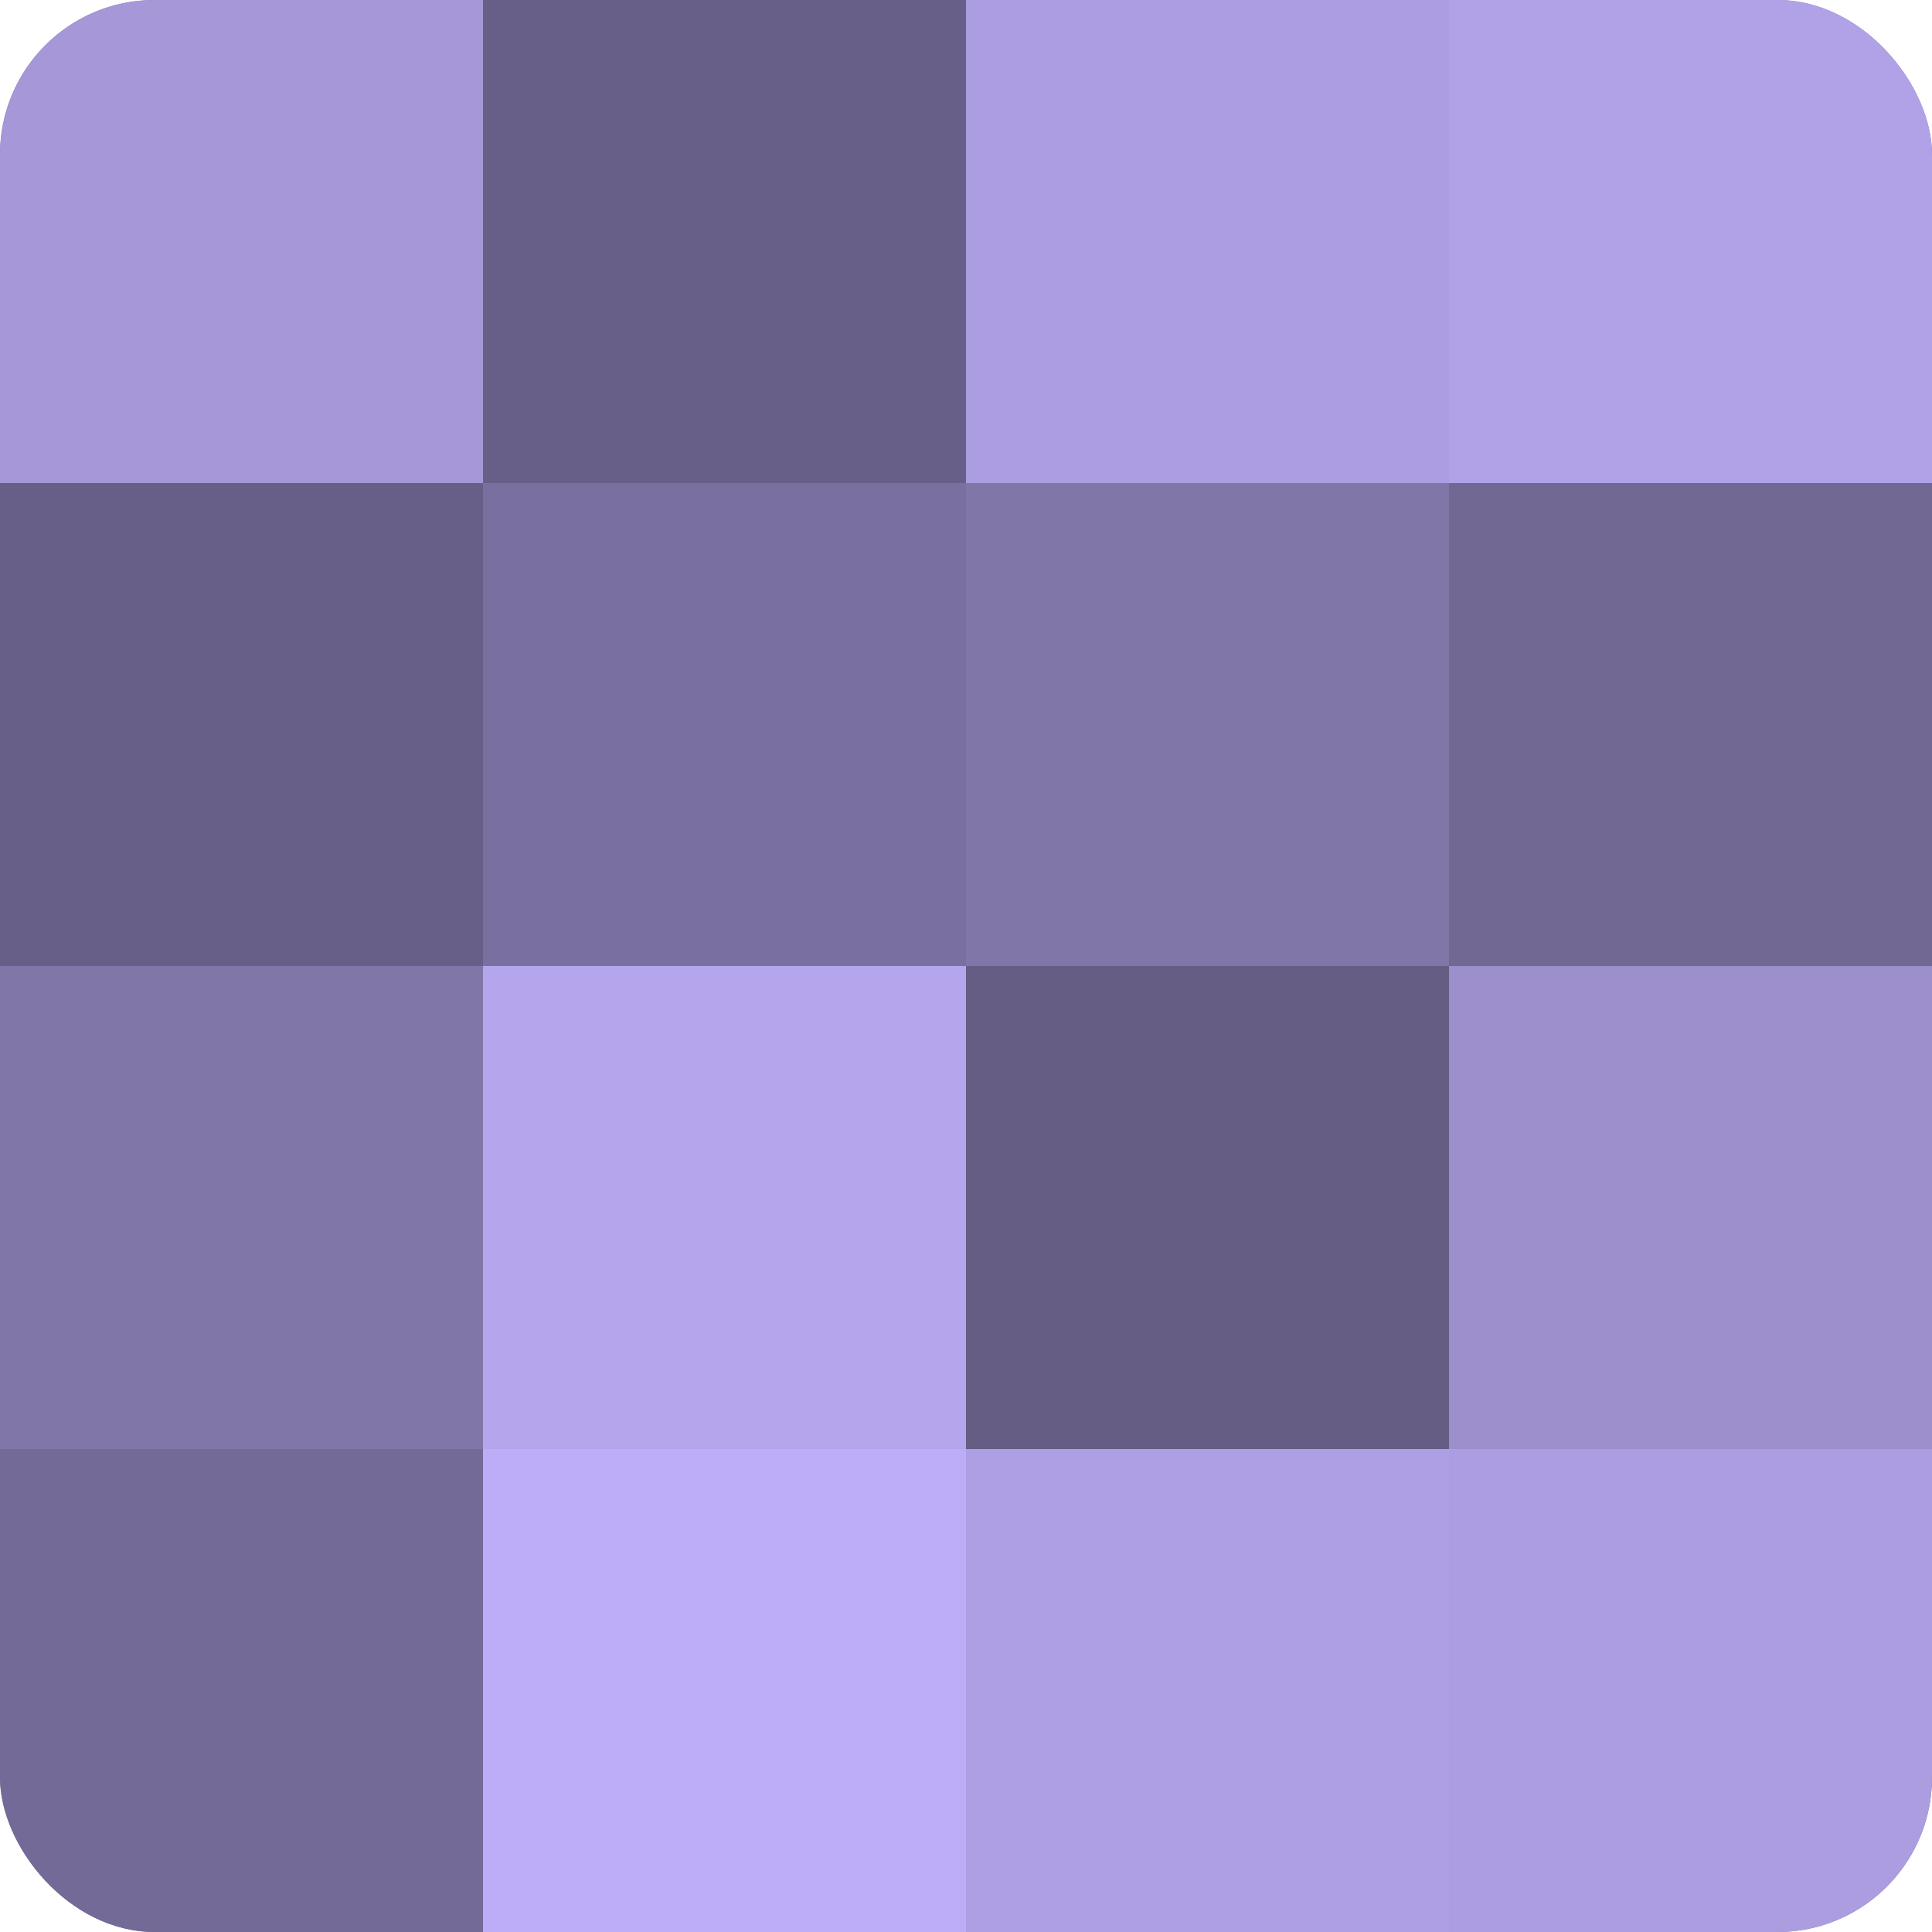 <?xml version="1.0" encoding="UTF-8"?>
<svg xmlns="http://www.w3.org/2000/svg" width="60" height="60" viewBox="0 0 100 100" preserveAspectRatio="xMidYMid meet"><defs><clipPath id="c" width="100" height="100"><rect width="100" height="100" rx="8" ry="8"/></clipPath></defs><g clip-path="url(#c)"><rect width="100" height="100" fill="#7a70a0"/><rect width="25" height="25" fill="#a597d8"/><rect y="25" width="25" height="25" fill="#685f88"/><rect y="50" width="25" height="25" fill="#8176a8"/><rect y="75" width="25" height="25" fill="#746a98"/><rect x="25" width="25" height="25" fill="#685f88"/><rect x="25" y="25" width="25" height="25" fill="#7a70a0"/><rect x="25" y="50" width="25" height="25" fill="#b4a5ec"/><rect x="25" y="75" width="25" height="25" fill="#bdadf8"/><rect x="50" width="25" height="25" fill="#ab9de0"/><rect x="50" y="25" width="25" height="25" fill="#8176a8"/><rect x="50" y="50" width="25" height="25" fill="#655d84"/><rect x="50" y="75" width="25" height="25" fill="#ae9fe4"/><rect x="75" width="25" height="25" fill="#b1a2e8"/><rect x="75" y="25" width="25" height="25" fill="#716894"/><rect x="75" y="50" width="25" height="25" fill="#9c8fcc"/><rect x="75" y="75" width="25" height="25" fill="#ab9de0"/></g></svg>
